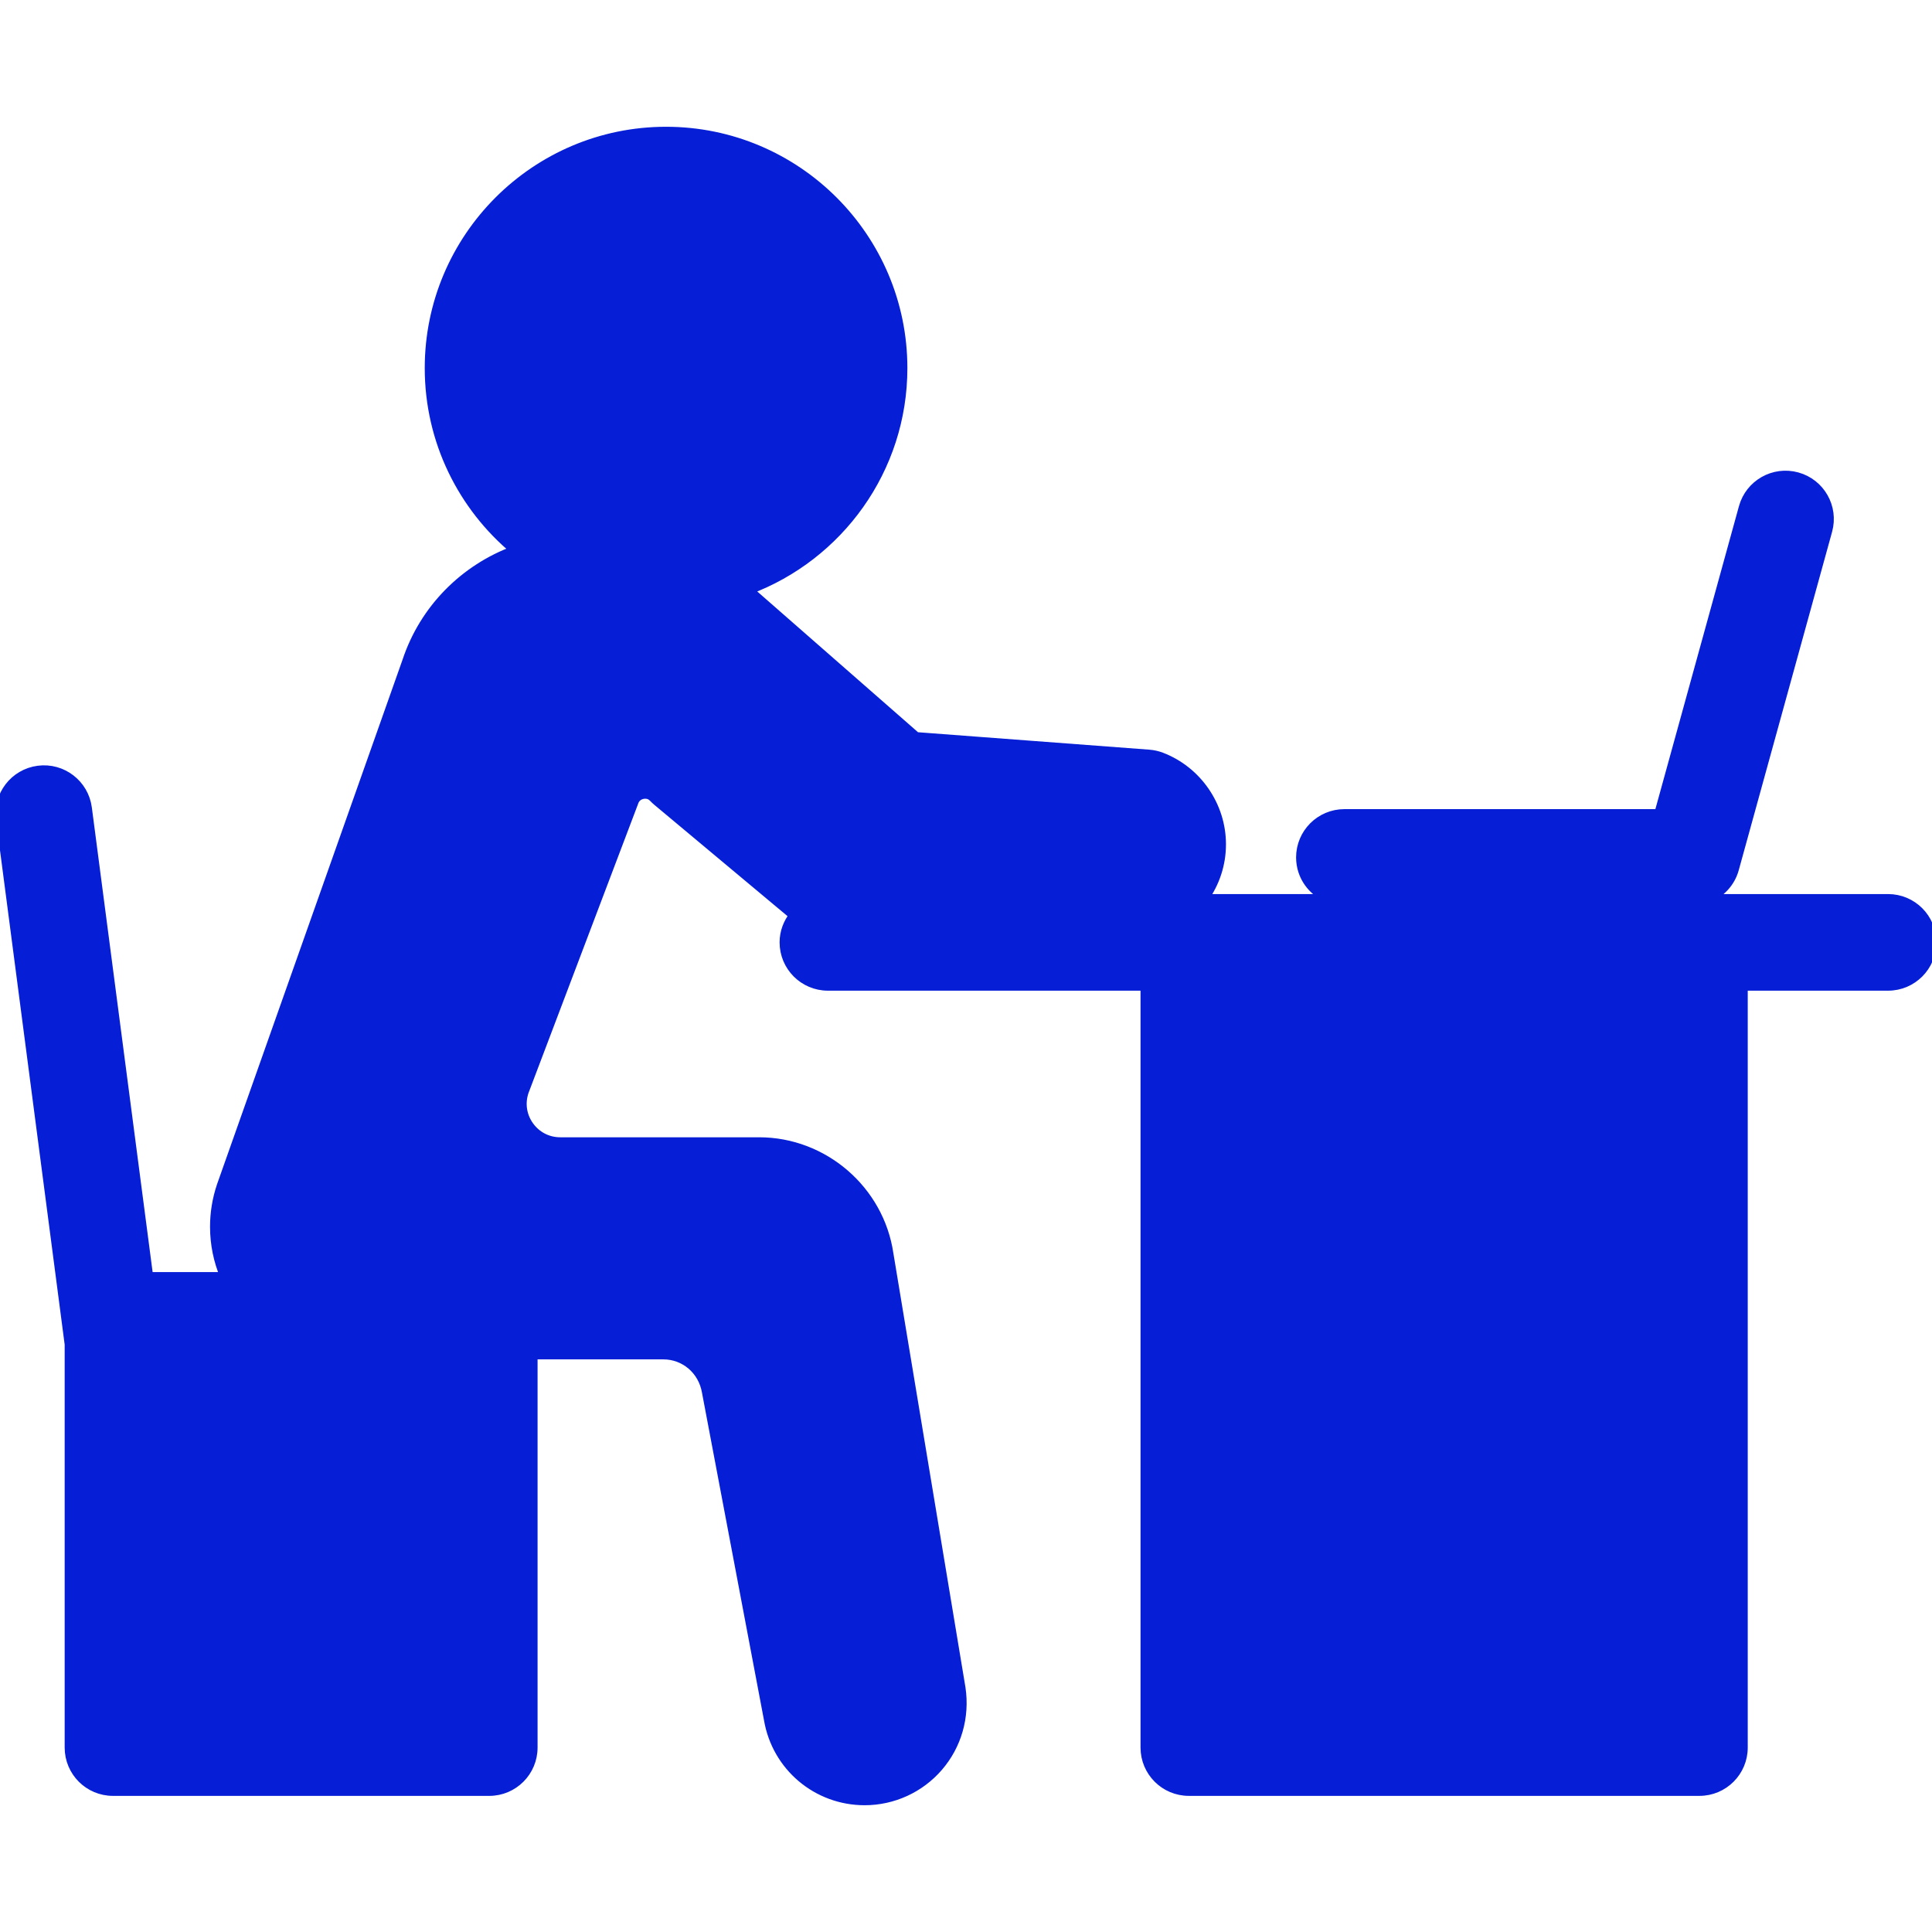<!DOCTYPE svg PUBLIC "-//W3C//DTD SVG 1.1//EN" "http://www.w3.org/Graphics/SVG/1.1/DTD/svg11.dtd">
<!-- Uploaded to: SVG Repo, www.svgrepo.com, Transformed by: SVG Repo Mixer Tools -->
<svg fill="#051ed6" height="800px" width="800px" version="1.1" id="Capa_1" xmlns="http://www.w3.org/2000/svg" xmlns:xlink="http://www.w3.org/1999/xlink" viewBox="0 0 219.969 219.969" xml:space="preserve" stroke="#051ed6">
<g id="SVGRepo_bgCarrier" stroke-width="0"/>
<g id="SVGRepo_tracerCarrier" stroke-linecap="round" stroke-linejoin="round"/>
<g id="SVGRepo_iconCarrier"> <path d="M219.969,107.294c0,2.761-2.238,5-5,5H198.49v86.676c0,2.761-2.238,5-5,5h-58.134c-2.762,0-5-2.239-5-5v-86.676H94.262 c-2.762,0-5-2.239-5-5c0-1.164,0.414-2.221,1.081-3.07L74.815,91.246c-0.147-0.124-0.288-0.256-0.421-0.396 c-0.265-0.279-0.571-0.414-0.937-0.414c-0.16,0-0.973,0.042-1.266,0.889c-0.016,0.045-0.032,0.09-0.049,0.134l-12.452,32.85 c-0.438,1.321-0.229,2.726,0.581,3.863c0.82,1.153,2.103,1.814,3.518,1.814h22.642c7.36,0,13.719,5.491,14.79,12.772l8.21,49.445 c0.485,3.29-0.456,6.53-2.57,8.979s-5.183,3.854-8.418,3.854c-5.438,0-10.049-3.891-10.964-9.251l-7.062-37.306 c-0.423-2.475-2.474-4.206-4.894-4.206H60.705v44.698c0,2.761-2.238,5-5,5H12.863c-2.762,0-5-2.239-5-5v-45.91l-7.82-59.774 c-0.358-2.738,1.571-5.248,4.31-5.606c2.738-0.359,5.248,1.572,5.606,4.309l6.979,53.346h8.62c-0.736-1.742-1.144-3.656-1.144-5.663 c0-1.585,0.257-3.152,0.763-4.656l21.126-59.742c1.976-5.964,6.579-10.537,12.292-12.636c-5.945-4.952-9.736-12.406-9.736-20.73 c0-14.874,12.101-26.975,26.975-26.975s26.976,12.101,26.976,26.975c0,11.556-7.307,21.435-17.541,25.269l19.049,16.678 l26.505,1.998c0.484,0.037,0.961,0.144,1.414,0.317c4.095,1.57,6.847,5.572,6.847,9.958c0,2.298-0.736,4.423-1.975,6.166h14.214 c-1.898-0.71-3.256-2.525-3.256-4.67c0-2.761,2.238-5,5-5h35.787l9.617-34.862c0.735-2.663,3.487-4.225,6.15-3.49 c2.661,0.734,4.225,3.487,3.49,6.149l-10.63,38.532c-0.435,1.574-1.598,2.788-3.061,3.34h20.55 C217.73,102.294,219.969,104.533,219.969,107.294z"/> </g>
</svg>